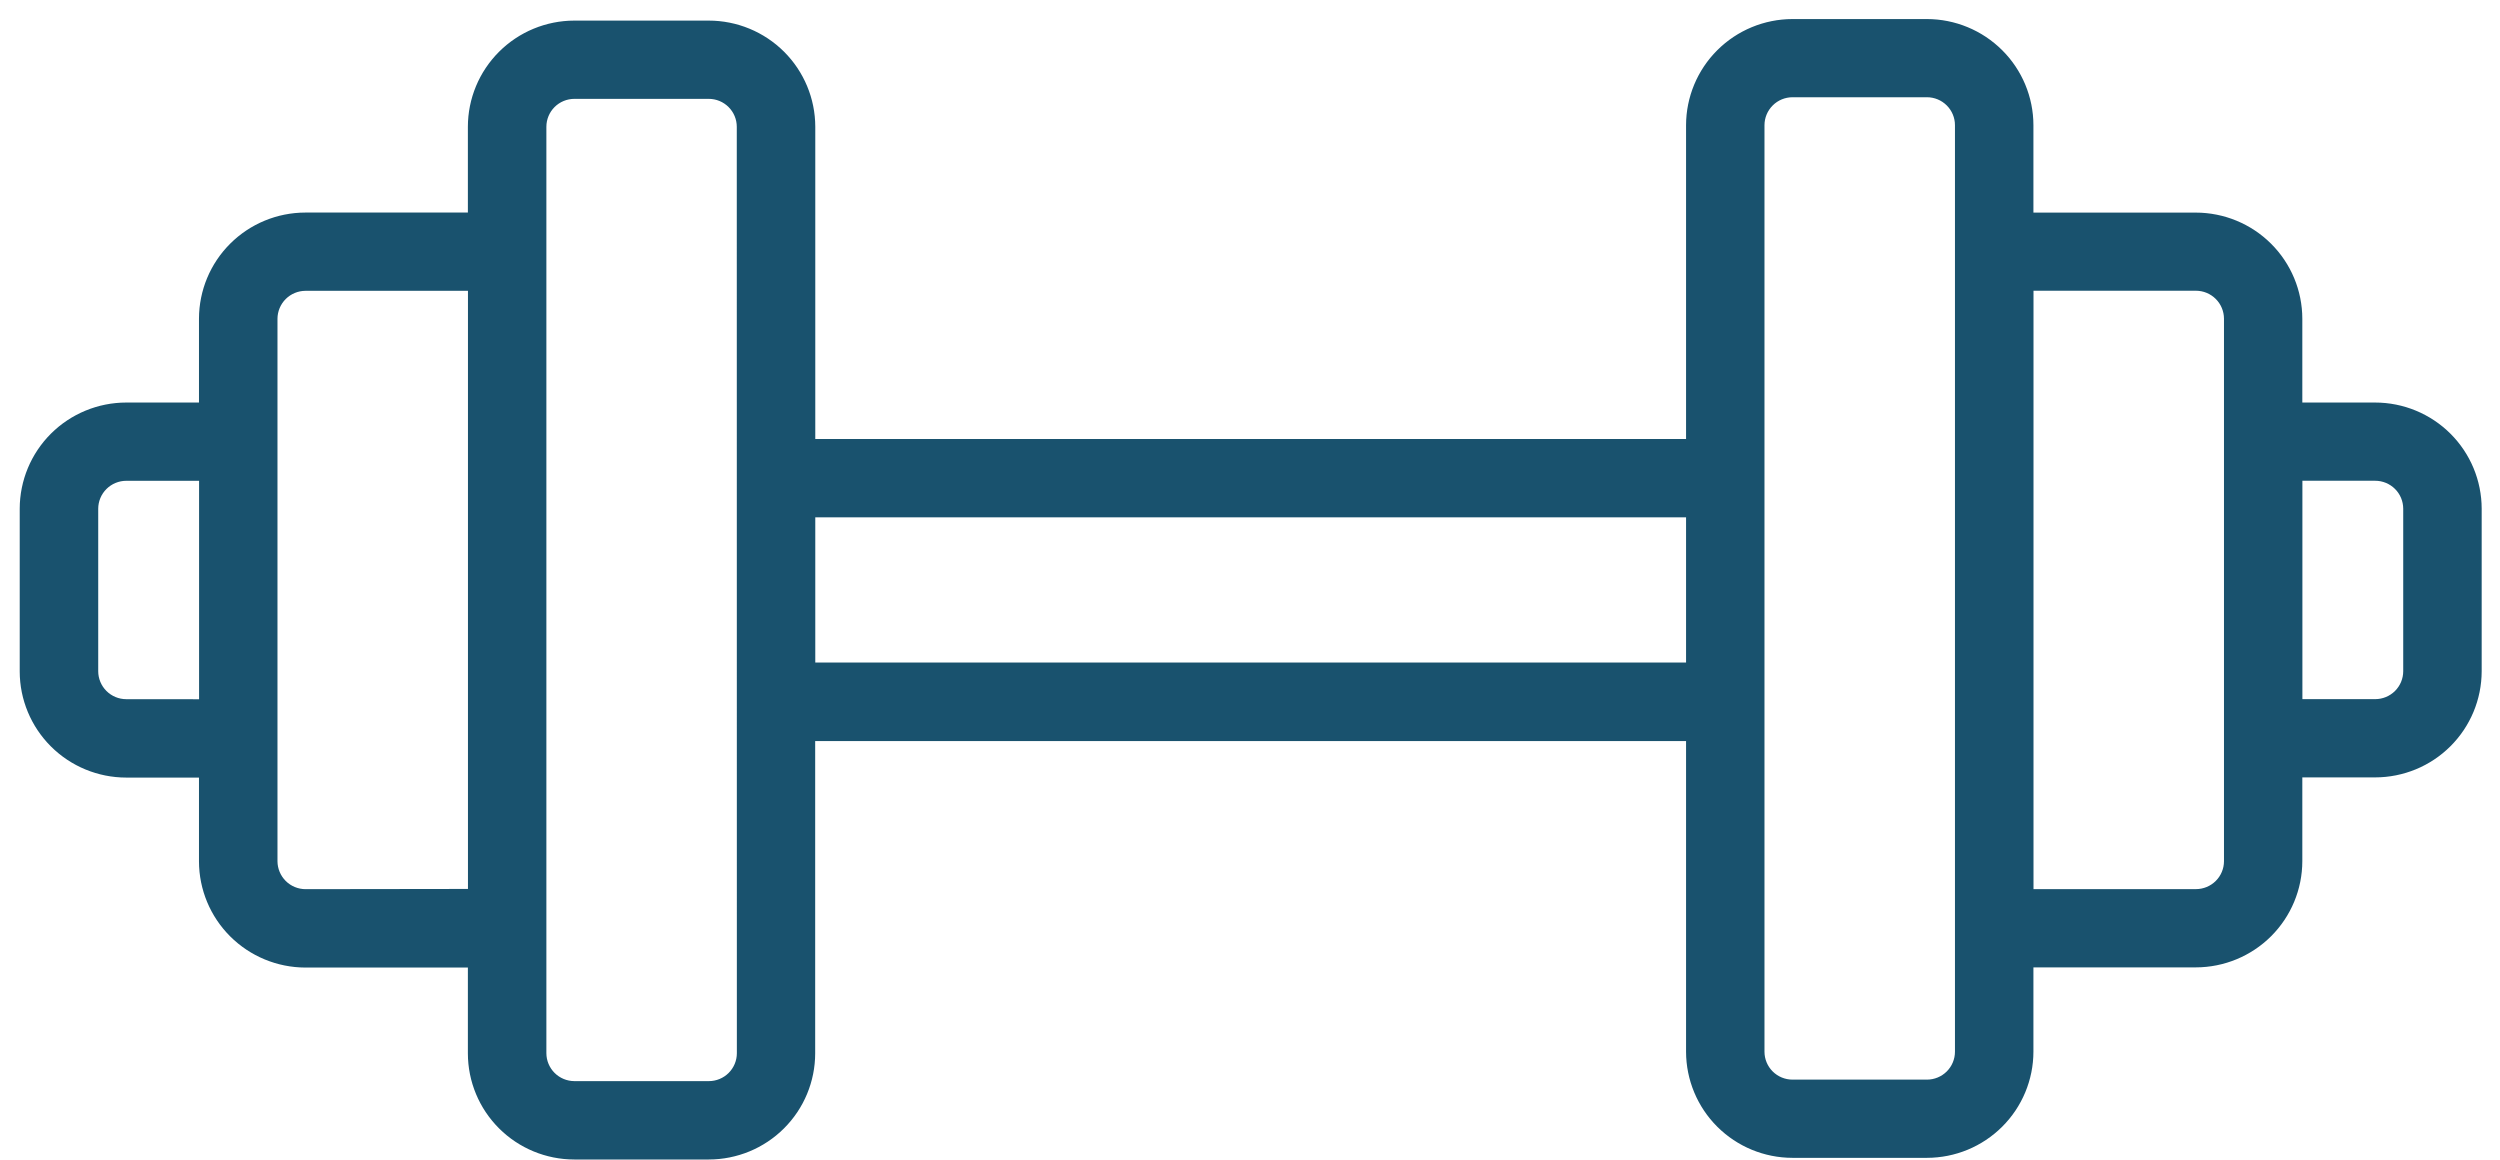 <svg xmlns="http://www.w3.org/2000/svg" width="125" height="58" viewBox="0 0 125 58" fill="none"><path d="M118.756 20.127H115.116V15.937C115.114 14.53 114.552 13.181 113.554 12.186C112.556 11.191 111.203 10.632 109.792 10.63H101.671V6.26C101.669 4.853 101.107 3.504 100.109 2.51C99.111 1.515 97.759 0.955 96.348 0.953H89.624C88.214 0.955 86.861 1.515 85.864 2.51C84.867 3.505 84.305 4.853 84.303 6.26V21.95H40.764V6.335C40.761 4.928 40.199 3.579 39.201 2.584C38.203 1.59 36.849 1.031 35.438 1.03H28.715C27.304 1.032 25.951 1.592 24.954 2.587C23.956 3.583 23.395 4.932 23.394 6.34V10.628H15.27C13.86 10.629 12.507 11.189 11.509 12.184C10.511 13.179 9.951 14.528 9.949 15.935V20.127H6.309C4.898 20.129 3.545 20.689 2.547 21.683C1.55 22.678 0.988 24.027 0.986 25.434V33.572C0.987 34.979 1.549 36.328 2.547 37.323C3.545 38.318 4.898 38.877 6.309 38.879H9.949V43.068C9.951 44.476 10.512 45.825 11.51 46.82C12.507 47.815 13.86 48.375 15.27 48.378H23.394V52.669C23.395 54.076 23.956 55.425 24.954 56.42C25.951 57.415 27.304 57.974 28.715 57.975H35.438C36.849 57.974 38.202 57.415 39.199 56.42C40.197 55.425 40.758 54.076 40.759 52.669V37.053H84.303V52.585C84.305 53.992 84.866 55.341 85.863 56.336C86.861 57.331 88.214 57.891 89.624 57.892H96.348C97.759 57.89 99.111 57.331 100.109 56.336C101.107 55.341 101.669 53.992 101.671 52.585V48.369H109.792C111.204 48.367 112.557 47.807 113.555 46.812C114.552 45.817 115.114 44.467 115.116 43.06V38.87H118.756C120.168 38.869 121.522 38.31 122.52 37.315C123.519 36.32 124.081 34.971 124.084 33.563V25.436C124.082 24.028 123.52 22.678 122.521 21.683C121.522 20.687 120.168 20.128 118.756 20.127ZM6.313 34.959C5.942 34.959 5.586 34.812 5.323 34.55C5.06 34.288 4.912 33.933 4.911 33.563V25.436C4.912 25.066 5.06 24.711 5.323 24.449C5.586 24.188 5.942 24.04 6.313 24.04H9.954V34.962L6.313 34.959ZM15.275 44.458C14.904 44.457 14.548 44.31 14.286 44.048C14.024 43.786 13.876 43.432 13.874 43.062V15.937C13.876 15.567 14.024 15.213 14.286 14.951C14.548 14.69 14.904 14.542 15.275 14.541H23.398V44.447L15.275 44.458ZM36.843 52.66C36.843 53.03 36.695 53.385 36.433 53.647C36.17 53.909 35.814 54.056 35.443 54.056H28.719C28.348 54.055 27.993 53.908 27.73 53.646C27.468 53.384 27.32 53.03 27.319 52.66V6.34C27.319 5.969 27.467 5.614 27.729 5.352C27.992 5.09 28.348 4.943 28.719 4.943H35.438C35.81 4.943 36.166 5.09 36.428 5.352C36.691 5.614 36.839 5.969 36.839 6.34L36.843 52.66ZM40.764 33.125V25.867H84.303V33.125H40.764ZM97.748 52.585C97.748 52.955 97.601 53.31 97.338 53.572C97.075 53.834 96.719 53.981 96.348 53.981H89.624C89.253 53.981 88.897 53.834 88.634 53.572C88.372 53.31 88.224 52.955 88.224 52.585V6.258C88.225 5.888 88.373 5.534 88.636 5.272C88.898 5.01 89.254 4.863 89.624 4.862H96.348C96.719 4.862 97.075 5.01 97.337 5.271C97.6 5.533 97.748 5.888 97.748 6.258V52.585ZM111.199 43.06C111.199 43.43 111.051 43.785 110.788 44.047C110.525 44.309 110.168 44.456 109.797 44.456H101.675V14.537H109.797C110.168 14.537 110.524 14.684 110.787 14.946C111.05 15.208 111.198 15.563 111.199 15.933V43.06ZM120.161 33.561C120.161 33.931 120.013 34.286 119.751 34.548C119.488 34.81 119.132 34.957 118.761 34.957H115.12V24.038H118.761C119.132 24.038 119.488 24.186 119.75 24.447C120.013 24.709 120.16 25.064 120.161 25.434V33.561Z" fill="#19526E"></path></svg>